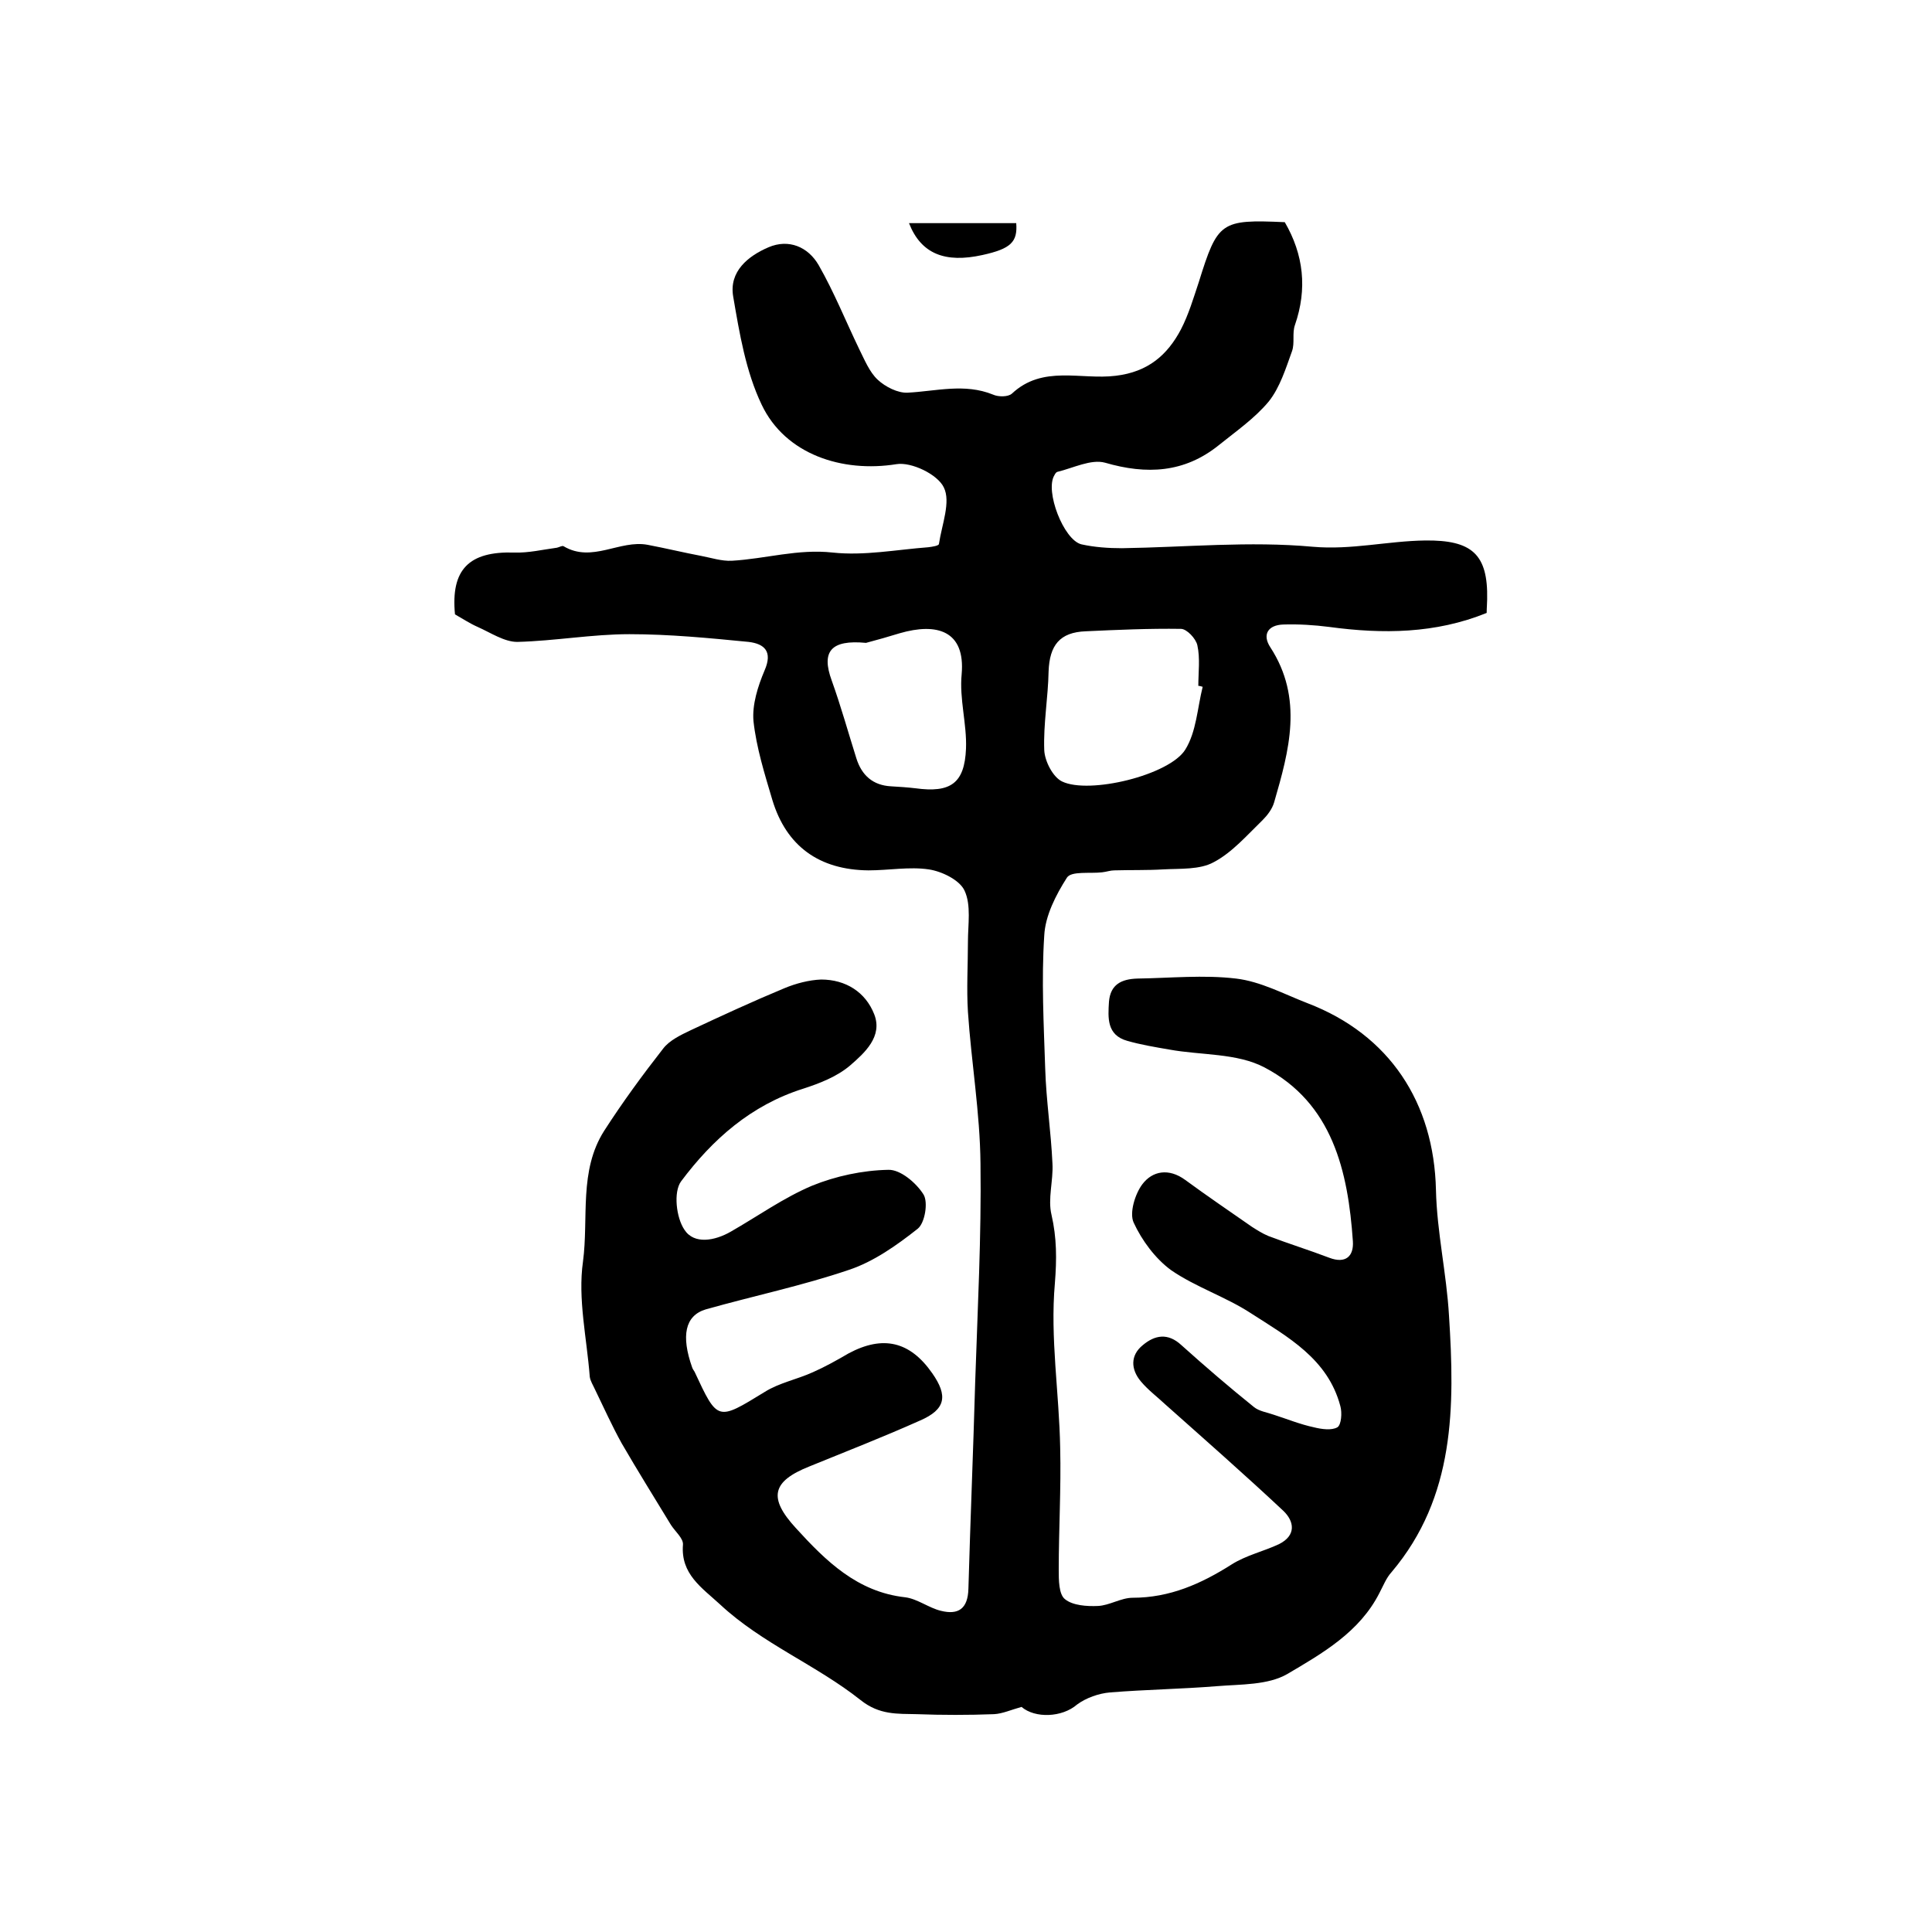 <?xml version="1.0" encoding="utf-8"?>
<!-- Generator: Adobe Illustrator 22.0.0, SVG Export Plug-In . SVG Version: 6.00 Build 0)  -->
<svg version="1.1" id="图层_1" xmlns="http://www.w3.org/2000/svg" xmlns:xlink="http://www.w3.org/1999/xlink" x="0px" y="0px"
	 viewBox="0 0 400 400" style="enable-background:new 0 0 400 400;" xml:space="preserve">
<style type="text/css">
	.st0{fill:#FFFFFF;}
</style>
<g>
	
	<path d="M211.5,353.4c-2.2,0.6-3.9,1.4-5.7,1.5c-5.3,0.2-10.7,0.2-16,0c-4-0.1-7.7,0.2-11.6-2.9c-9.2-7.3-20.4-11.7-29.1-19.8
		c-3.8-3.5-8.2-6.3-7.7-12.4c0.1-1.3-1.6-2.7-2.5-4.1c-3.4-5.6-6.9-11.2-10.2-16.9c-2-3.6-3.7-7.4-5.5-11.1c-0.4-0.9-1-1.8-1.1-2.7
		c-0.6-7.9-2.5-16.1-1.4-23.8c1.2-9-0.9-18.8,4.4-27.1c3.8-5.9,7.9-11.5,12.2-17c1.3-1.7,3.6-2.8,5.7-3.8c6.4-3,12.9-6,19.4-8.7
		c2.4-1,5.1-1.7,7.6-1.8c5.1,0,9.2,2.6,11,7.2c1.8,4.6-2,8-5,10.6c-2.7,2.3-6.3,3.7-9.7,4.8c-10.8,3.4-18.8,10.5-25.3,19.2
		c-1.6,2.2-1,7.5,0.7,10c2,3.1,6.3,2.3,9.6,0.4c5.6-3.2,10.9-7,16.8-9.5c4.9-2,10.5-3.2,15.8-3.3c2.5-0.1,5.8,2.7,7.3,5.1
		c1,1.6,0.3,5.9-1.2,7.1c-4.3,3.4-9.1,6.8-14.2,8.5c-9.7,3.3-19.8,5.4-29.7,8.2c-4.3,1.3-5.1,5.5-2.8,12c0.1,0.3,0.3,0.6,0.5,0.9
		c4.8,10.3,4.7,10.2,14.5,4.2c3-1.9,6.7-2.6,10-4.1c2.5-1.1,5-2.5,7.4-3.9c7.1-3.8,12.7-2.5,17.3,4.1c3.3,4.7,2.8,7.5-2.5,9.8
		c-7.6,3.4-15.3,6.4-22.9,9.5c-7.8,3.1-8.6,6.5-2.8,12.8c6.2,6.8,12.7,13.2,22.6,14.3c2.5,0.3,4.9,2.2,7.4,2.8
		c3.6,0.9,5.6-0.4,5.7-4.6c0.4-14.2,1-28.5,1.4-42.7c0.5-15.1,1.3-30.2,1.1-45.3c-0.1-10.5-1.9-21-2.6-31.4c-0.3-4.8,0-9.7,0-14.5
		c0-3.6,0.7-7.6-0.7-10.6c-1-2.2-4.7-4-7.4-4.4c-4-0.6-8.3,0.2-12.5,0.2c-10.2-0.1-17-5-19.9-14.6c-1.6-5.4-3.3-10.8-3.9-16.3
		c-0.3-3.4,0.9-7.2,2.3-10.5c1.7-3.9,0-5.5-3.3-5.9c-8.2-0.8-16.4-1.6-24.7-1.6c-7.7,0-15.4,1.4-23.2,1.6c-2.7,0-5.5-1.9-8.2-3.1
		c-1.6-0.7-3.1-1.7-4.7-2.6c-0.9-9.3,2.9-13.1,12.3-12.8c2.9,0.1,5.8-0.6,8.8-1c0.5-0.1,1.1-0.5,1.4-0.3c5.9,3.5,11.6-1.4,17.4-0.3
		c3.7,0.7,7.4,1.6,11.1,2.3c2.1,0.4,4.2,1.1,6.3,1c7-0.4,13.7-2.5,20.9-1.7c6.5,0.7,13.2-0.6,19.8-1.1c0.8-0.1,2.2-0.3,2.2-0.7
		c0.6-4,2.5-8.7,1-11.7c-1.3-2.7-6.7-5.3-9.8-4.8c-11.2,1.8-23-2-27.9-12.3c-3.3-6.9-4.6-14.8-5.9-22.4c-0.9-5.2,3.1-8.4,7.3-10.2
		c4.2-1.8,8.2-0.1,10.4,3.7c3.2,5.6,5.6,11.6,8.4,17.4c1.1,2.2,2.1,4.7,3.8,6.3c1.6,1.5,4.2,2.8,6.2,2.7c5.9-0.3,11.8-2,17.7,0.4
		c1.1,0.5,3.1,0.5,3.9-0.2c6.4-6,14.3-2.8,21.5-3.7c6.7-0.8,10.7-4.3,13.5-9.6c1.6-3.1,2.6-6.5,3.7-9.8c3.9-12.5,4.5-13,17.8-12.4
		c3.9,6.7,4.7,13.8,2.1,21.3c-0.6,1.7,0,3.7-0.6,5.4c-1.3,3.6-2.5,7.5-4.8,10.4c-2.9,3.5-6.8,6.2-10.4,9.1
		c-7.1,5.7-14.9,6.1-23.5,3.6c-2.9-0.8-6.6,1.1-9.9,1.9c-0.3,0.1-0.5,0.5-0.6,0.7c-2,3.2,1.9,13.4,5.6,14.3c2.7,0.6,5.6,0.8,8.4,0.8
		c13.2-0.2,26.4-1.5,39.5-0.3c8,0.7,15.5-1.2,23.3-1.3c9.6-0.1,13,2.8,12.8,12.2c0,0.8-0.1,1.7-0.1,2.8c-10.6,4.3-21.5,4.4-32.6,2.9
		c-3.1-0.4-6.3-0.6-9.5-0.5c-3.2,0.1-4.4,2.1-2.7,4.7c6.9,10.6,3.9,21.4,0.8,32.1c-0.4,1.4-1.4,2.7-2.4,3.7
		c-3.2,3.1-6.3,6.7-10.1,8.7c-2.9,1.6-6.9,1.3-10.5,1.5c-3.4,0.2-6.7,0.1-10.1,0.2c-0.8,0-1.6,0.3-2.5,0.4c-2.5,0.3-6.4-0.3-7.3,1.1
		c-2.3,3.6-4.5,7.9-4.7,12c-0.6,9.2-0.1,18.4,0.2,27.6c0.2,6.5,1.2,13,1.5,19.6c0.2,3.5-1,7.3-0.2,10.6c1.1,4.8,1.1,9.2,0.7,14.2
		c-1,11.3,0.9,22.7,1.1,34.1c0.2,8.4-0.3,16.8-0.3,25.2c0,2.1,0,5.1,1.3,6.1c1.6,1.3,4.5,1.5,6.8,1.4c2.4-0.1,4.8-1.7,7.2-1.7
		c7.7,0,14.2-2.9,20.5-6.9c3-1.9,6.6-2.7,9.8-4.2c3.6-1.8,3.2-4.7,0.9-6.9c-8-7.5-16.2-14.7-24.4-22c-1.7-1.6-3.6-3-5.1-4.8
		c-2.1-2.5-2.2-5.4,0.4-7.5c2.5-2.1,5.2-2.6,8,0c4.9,4.4,9.9,8.7,15,12.8c1.1,0.9,2.7,1.1,4.1,1.6c2.8,0.9,5.5,2,8.3,2.6
		c1.6,0.4,3.7,0.7,4.9,0c0.8-0.5,1-3,0.6-4.4c-2.6-9.8-10.9-14.3-18.5-19.2c-5.2-3.4-11.4-5.4-16.5-8.9c-3.3-2.4-6.1-6.2-7.8-9.9
		c-0.9-2,0.3-5.9,1.8-7.9c2.1-2.8,5.5-3.4,8.9-0.9c4.5,3.3,9.2,6.5,13.8,9.7c1.1,0.7,2.2,1.4,3.4,1.9c4.2,1.6,8.4,2.9,12.6,4.5
		c3.4,1.3,5.1-0.3,4.9-3.4c-1-14.5-4.2-28.6-18.3-36c-5.7-3-13.1-2.5-19.7-3.7c-2.9-0.5-5.9-1-8.7-1.8c-4.3-1.2-4-4.8-3.8-8.1
		c0.3-3.6,2.6-4.7,5.9-4.8c6.8-0.1,13.7-0.8,20.4,0c5.1,0.6,9.9,3.2,14.8,5.1c17,6.5,26.2,20.6,26.6,38.7c0.2,8.7,2.2,17.3,2.7,26
		c1.2,18.8,1.3,37.5-11.9,53.1c-1.1,1.2-1.7,2.8-2.5,4.3c-4.1,8.1-11.8,12.5-19.1,16.8c-4,2.3-9.6,2.1-14.5,2.5
		c-7.4,0.6-14.8,0.7-22.2,1.3c-2.3,0.2-4.9,1.1-6.8,2.5C219.9,355.6,214.3,355.8,211.5,353.4z M249,142.2c-0.3-0.1-0.6-0.2-0.9-0.2
		c0-2.8,0.4-5.7-0.2-8.4c-0.3-1.4-2.2-3.4-3.4-3.4c-6.6-0.1-13.2,0.2-19.7,0.5c-5.4,0.2-7.5,2.9-7.7,8.3c-0.1,5.4-1.1,10.9-0.9,16.3
		c0.1,2.3,1.8,5.6,3.7,6.5c5.6,2.7,22.2-1.3,25.5-6.6C247.7,151.5,247.9,146.6,249,142.2z M179.3,133.1c-7.3-0.7-9.3,1.8-7.1,7.8
		c1.9,5.3,3.4,10.7,5.1,16.1c1.1,3.5,3.4,5.6,7.2,5.8c1.7,0.1,3.3,0.2,5,0.4c7.3,1,10.2-1,10.5-8.2c0.2-5.1-1.4-10.3-0.9-15.4
		c0.8-9.1-5.2-10.7-12.8-8.5C184,131.8,181.6,132.5,179.3,133.1z"/>
	<path d="M188.2,46.2c7.7,0,15,0,22.2,0c0.3,3.9-1.1,5.3-7,6.6C195.7,54.5,190.7,52.6,188.2,46.2z"/>
	
	
</g>
</svg>

